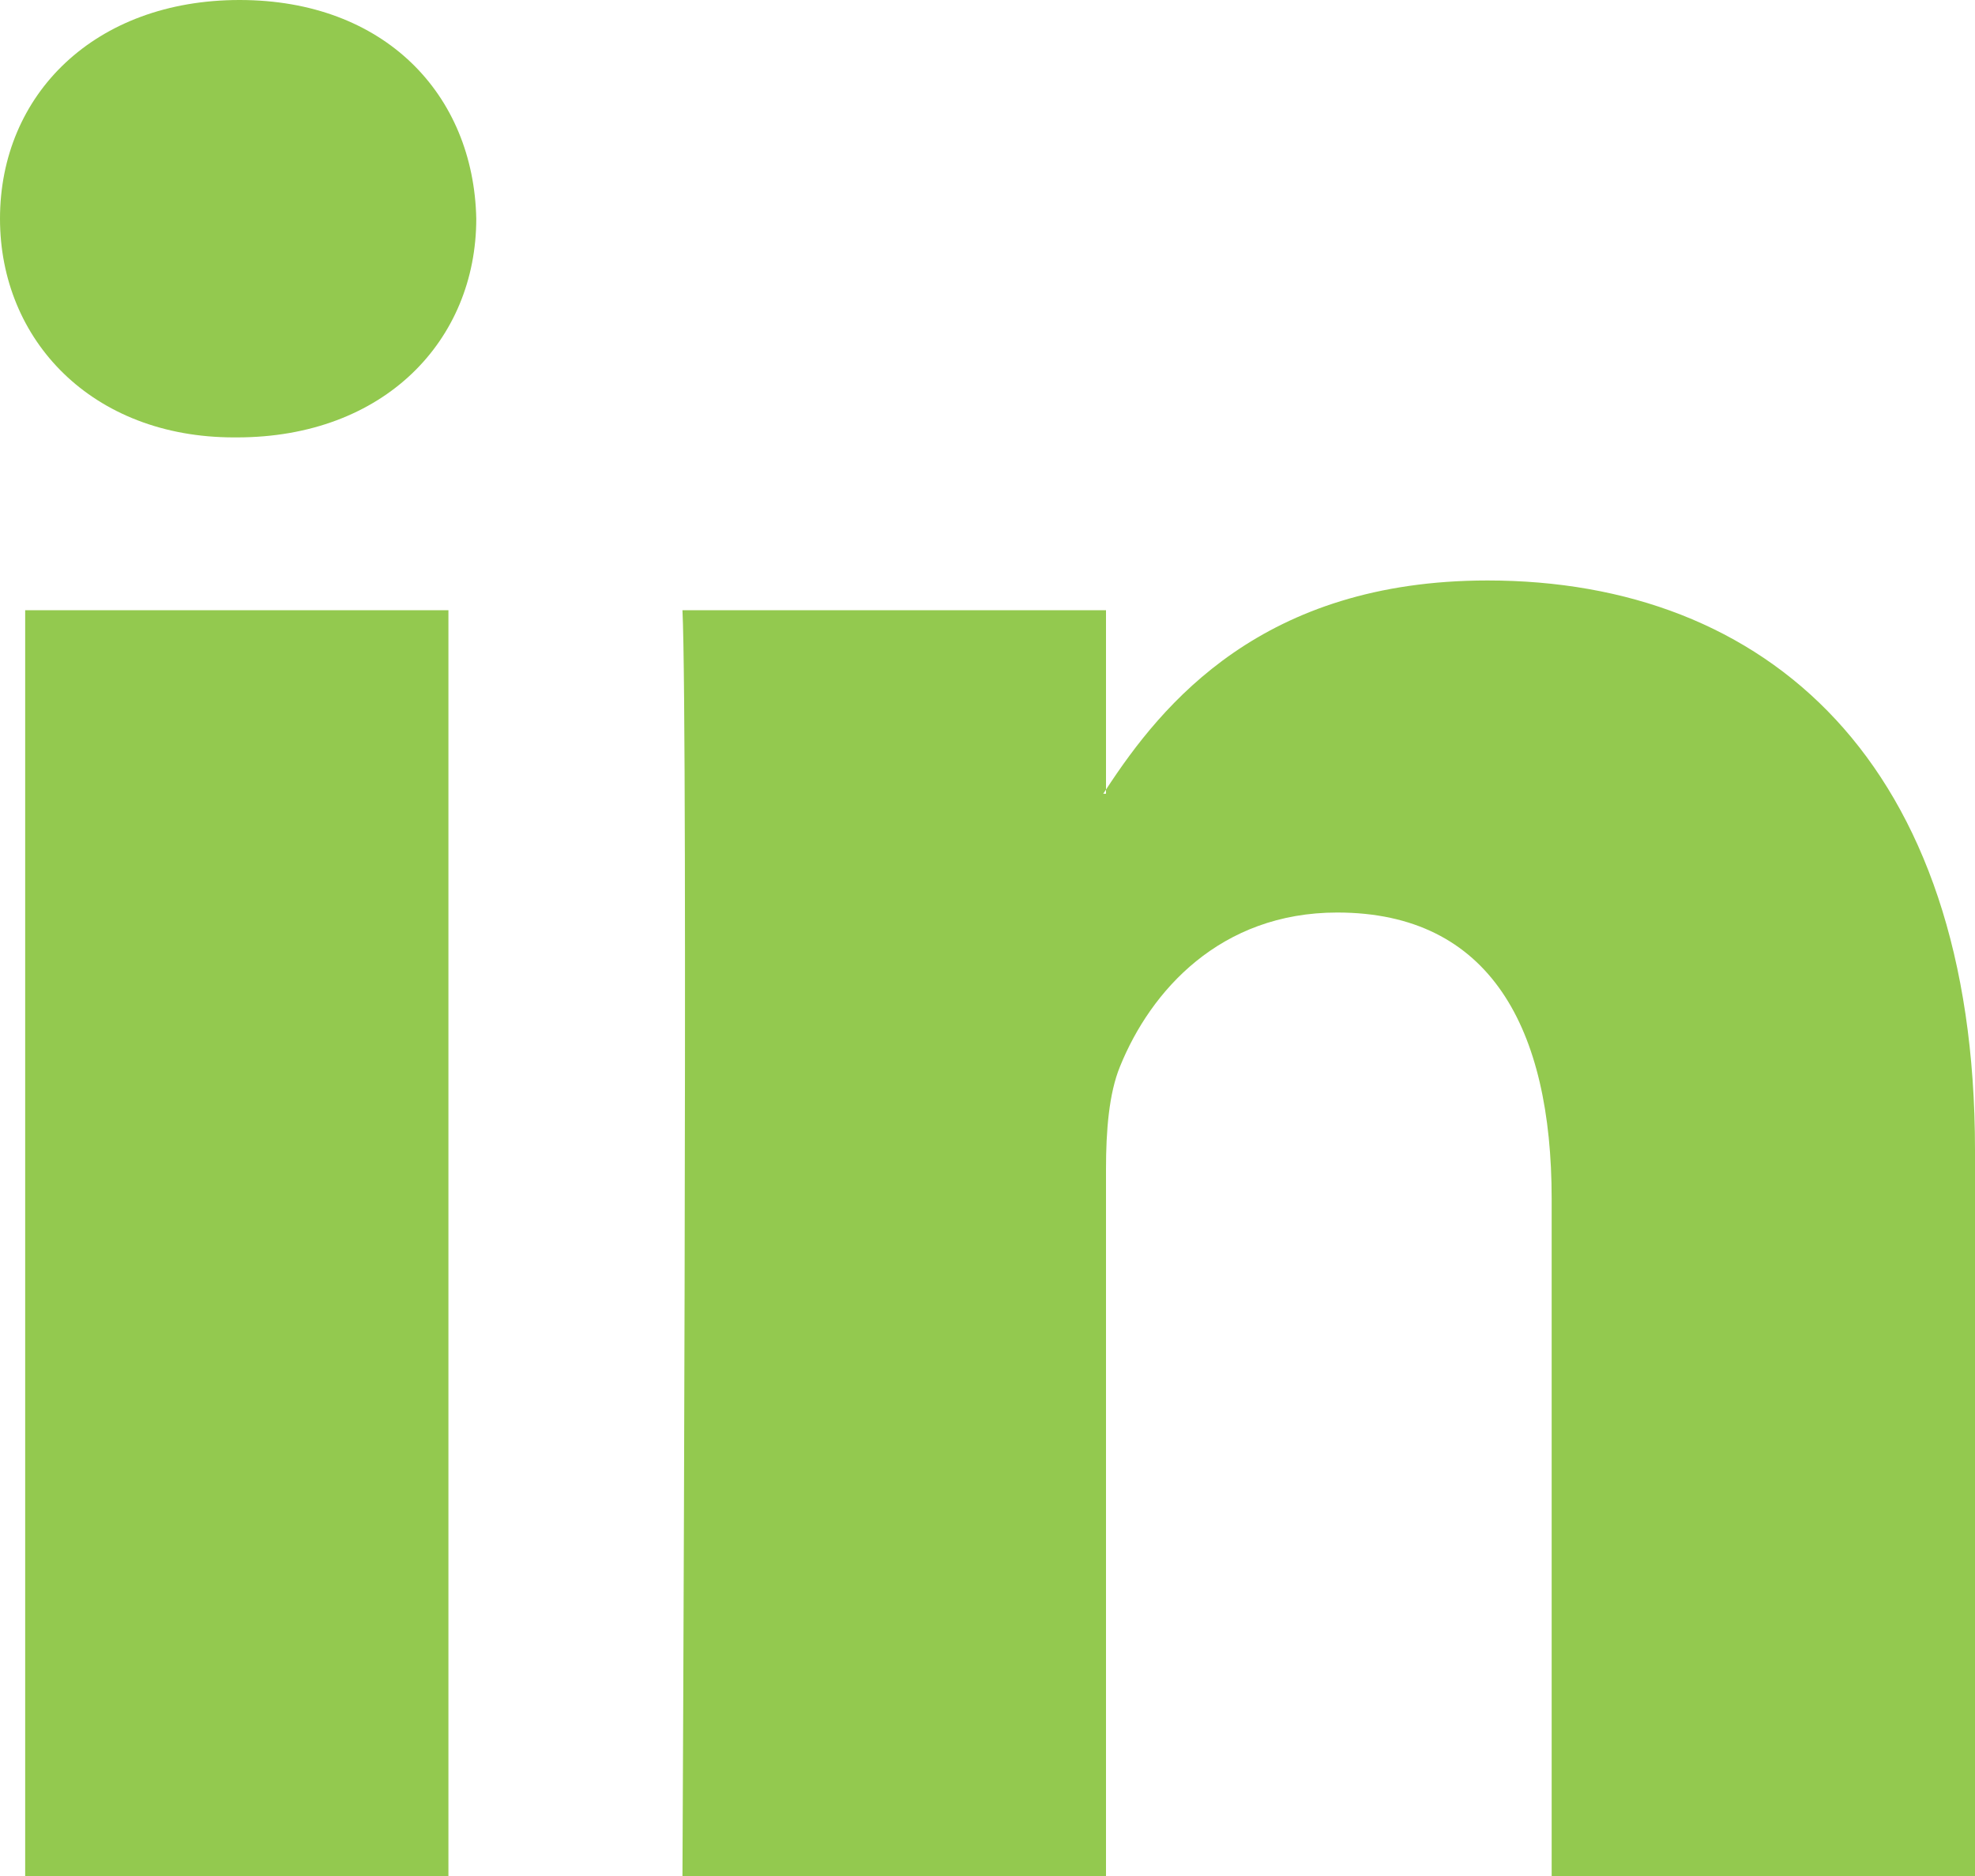 <svg width="20" height="19" viewBox="0 0 20 19" fill="none" xmlns="http://www.w3.org/2000/svg">
<path d="M20 11.649V19H15.713V12.141C15.713 10.418 15.093 9.242 13.542 9.242C12.357 9.242 11.652 10.035 11.342 10.801C11.229 11.075 11.2 11.457 11.2 11.84V19H6.911C6.911 19 6.969 7.384 6.911 6.18H11.2V7.997L11.172 8.039H11.2V7.997C11.769 7.125 12.786 5.879 15.064 5.879C17.885 5.879 20 7.712 20 11.649ZM2.426 0C0.96 0 0 0.956 0 2.215C0 3.445 0.932 4.43 2.37 4.43H2.398C3.894 4.43 4.823 3.445 4.823 2.215C4.797 0.956 3.894 0 2.426 0ZM0.255 19H4.541V6.18H0.255V19Z" fill="#93C94F"/>
</svg>
